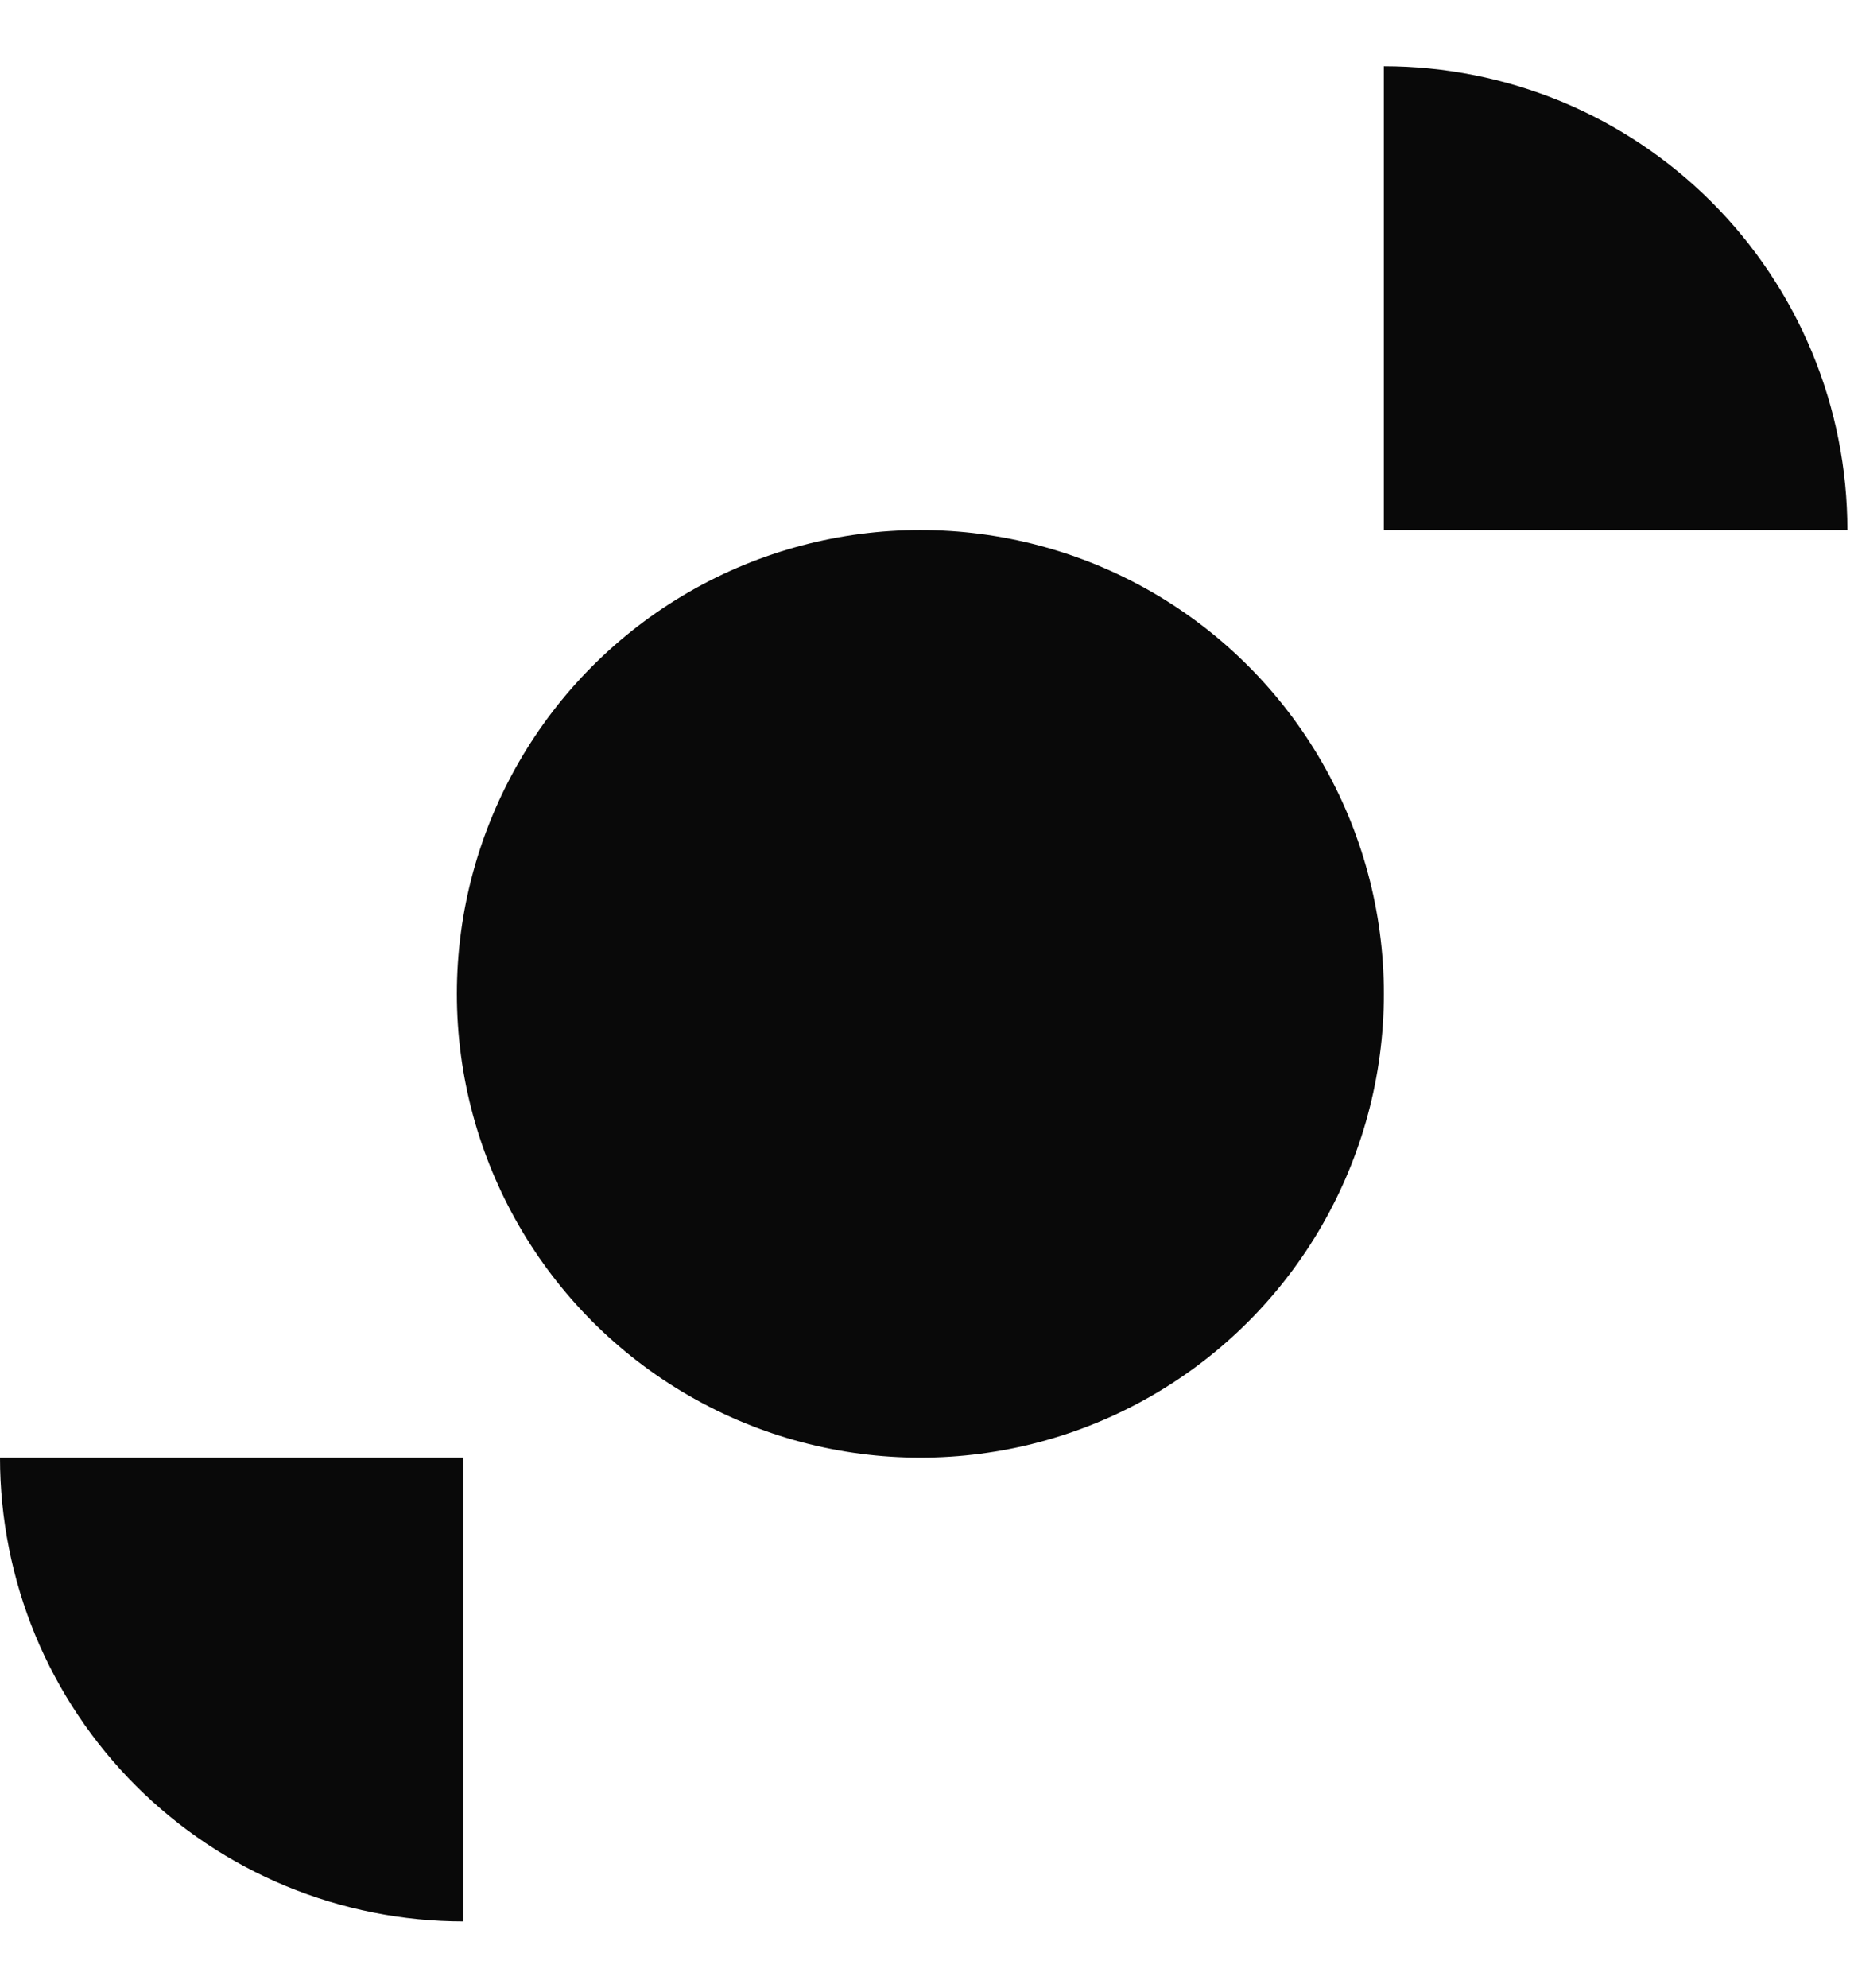 <svg width="14" height="15" viewBox="0 0 14 15" fill="none" xmlns="http://www.w3.org/2000/svg">
<circle cx="6.95" cy="7.5" r="3.5" fill="#090909"/>
<path d="M13.95 4C13.95 3.54 13.86 3.085 13.684 2.661C13.508 2.236 13.25 1.85 12.925 1.525C12.6 1.2 12.214 0.942 11.79 0.766C11.365 0.591 10.91 0.5 10.45 0.5L10.45 4H13.95Z" fill="#090909"/>
<path d="M0 11C0 11.46 0.091 11.915 0.266 12.339C0.442 12.764 0.7 13.15 1.025 13.475C1.35 13.8 1.736 14.058 2.161 14.234C2.585 14.409 3.04 14.5 3.5 14.5L3.5 11H0Z" fill="#090909"/>
</svg>
